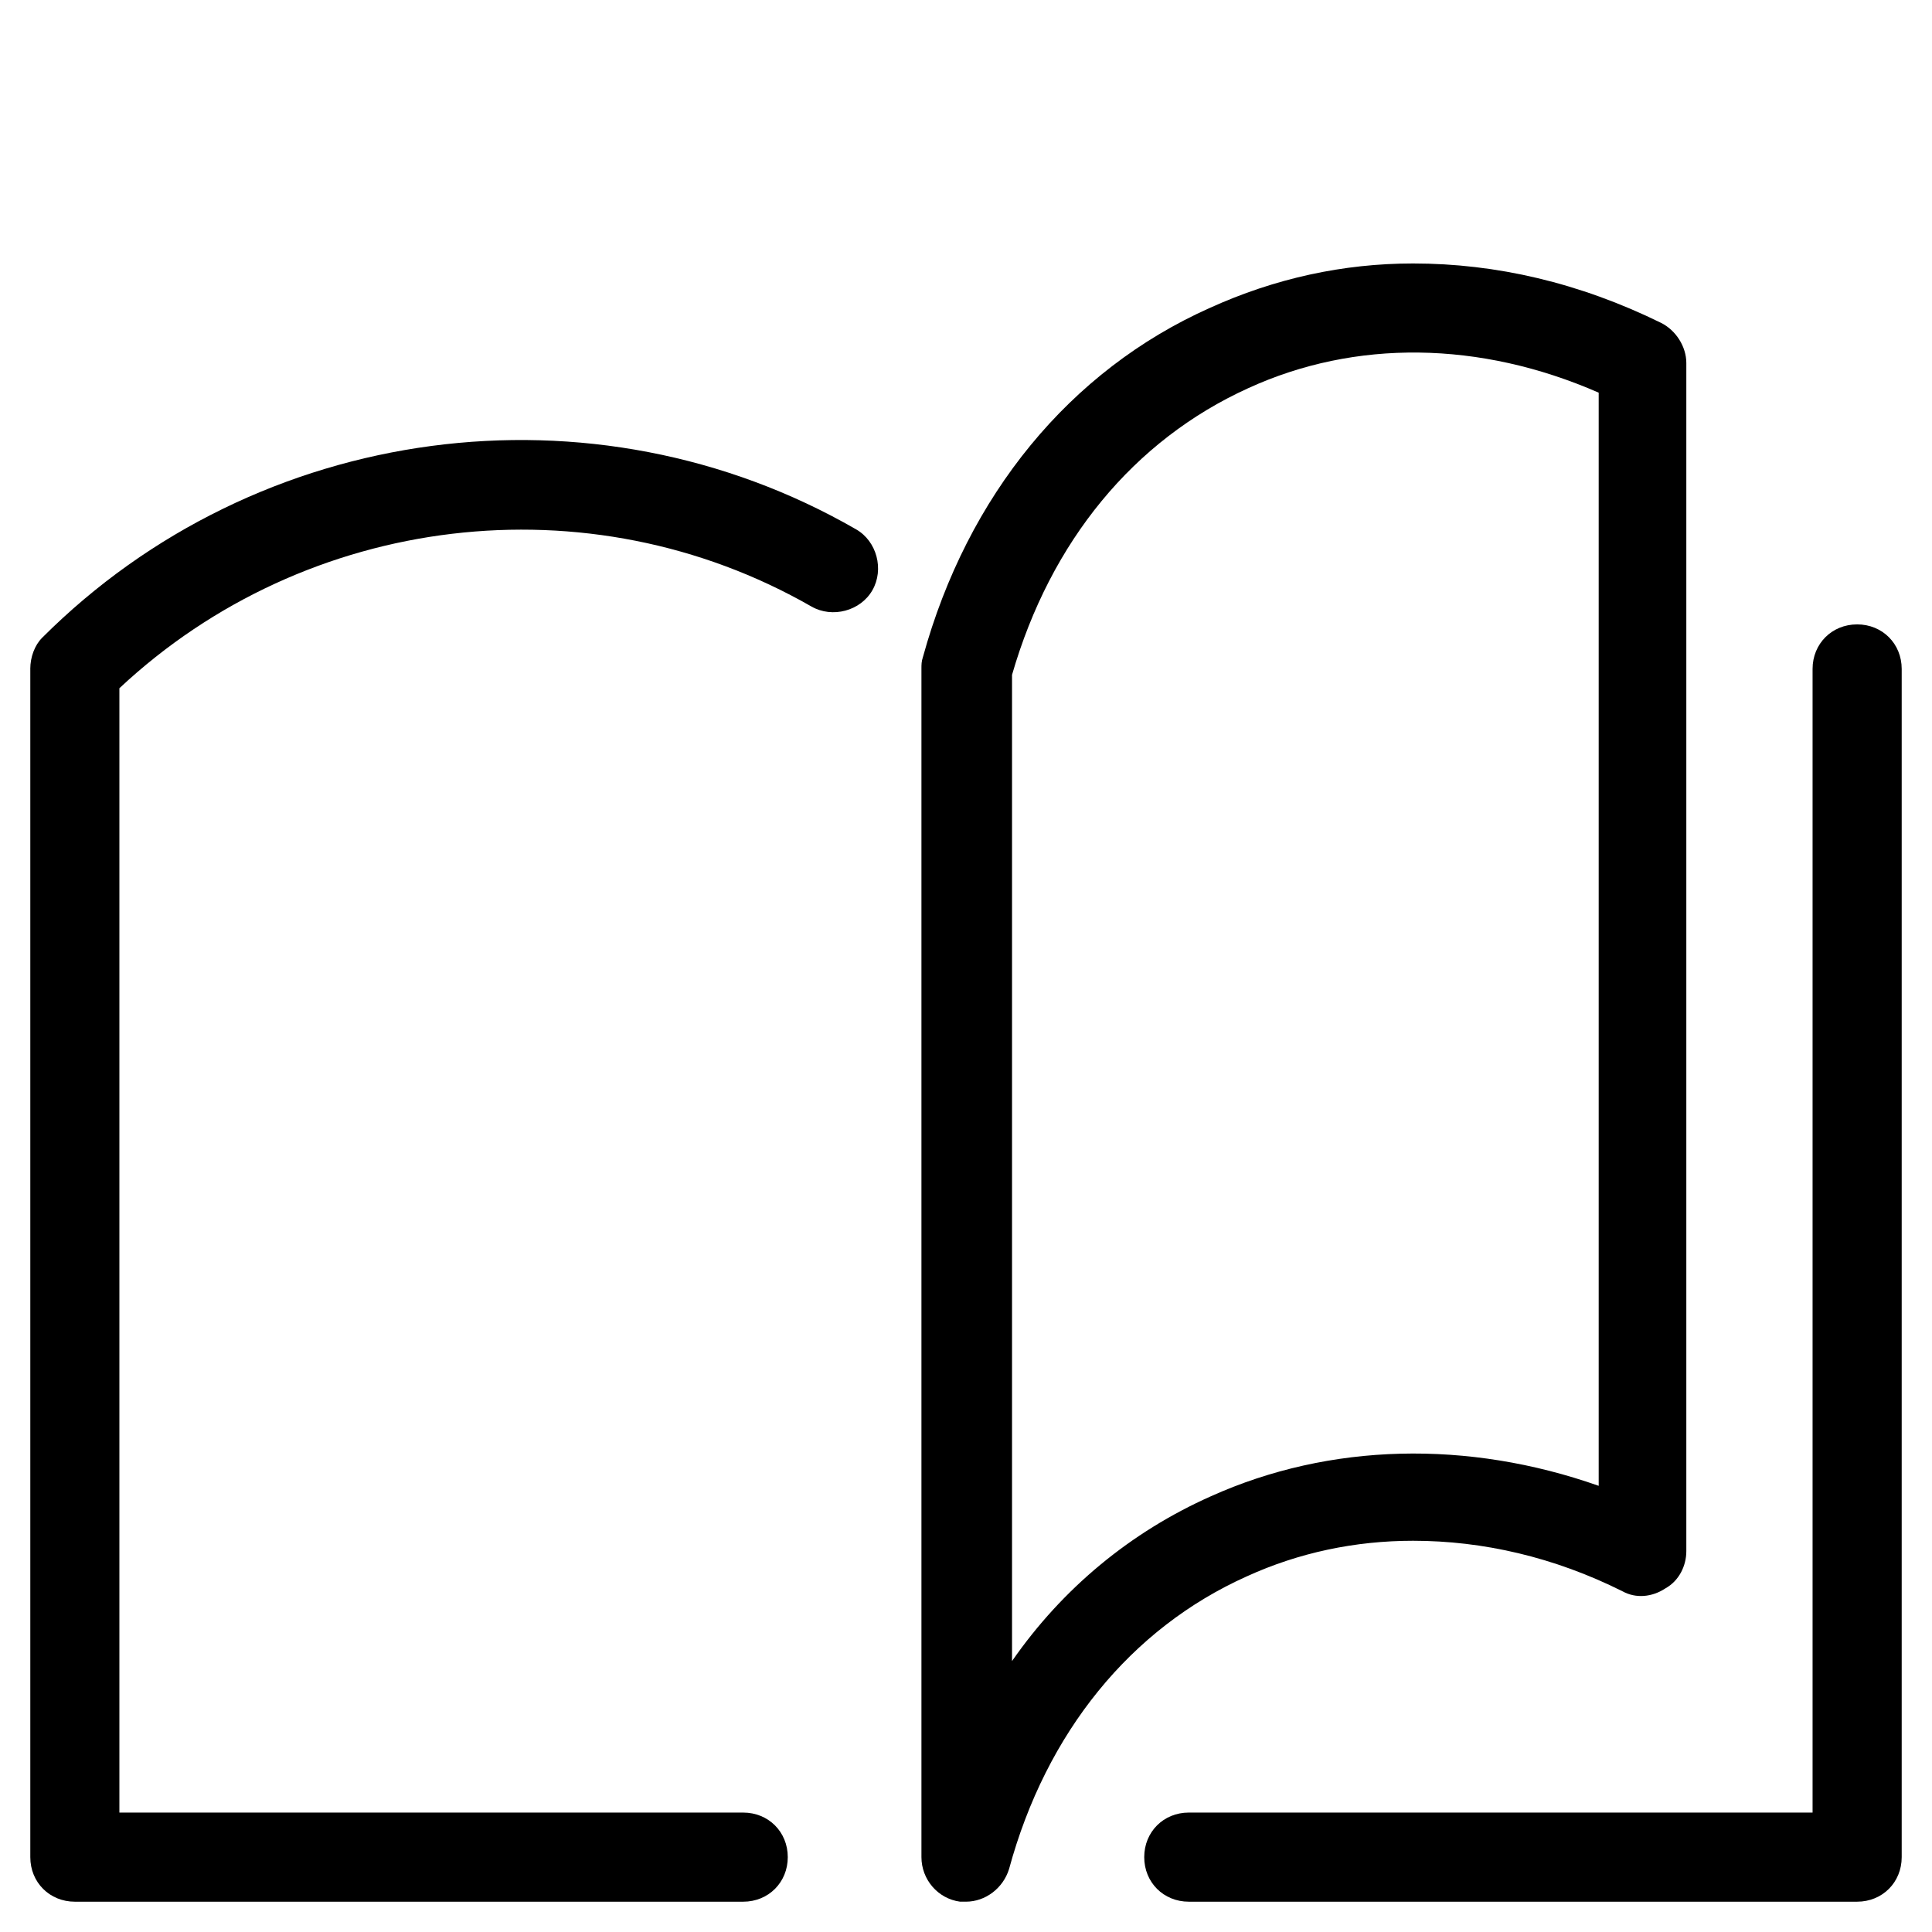 <?xml version="1.0" encoding="UTF-8"?>
<!-- Uploaded to: SVG Repo, www.svgrepo.com, Generator: SVG Repo Mixer Tools -->
<svg fill="#000000" width="800px" height="800px" version="1.1" viewBox="144 144 512 512" xmlns="http://www.w3.org/2000/svg">
 <g>
  <path d="m636.16 309.47c-6.691 0-11.809 5.117-11.809 11.809v303.07h-165.31c-6.691 0-11.809 5.117-11.809 11.809s5.117 11.809 11.809 11.809h177.12c6.691 0 11.809-5.117 11.809-11.809v-314.88c0-6.691-5.117-11.809-11.809-11.809z"/>
  <path d="m152.03 321.28v314.88c0 6.691 5.117 11.809 11.809 11.809h177.12c6.691 0 11.809-5.117 11.809-11.809s-5.117-11.809-11.809-11.809h-165.32v-297.96c49.594-46.445 124.38-55.496 183.42-21.648 5.512 3.148 12.988 1.18 16.137-4.328 3.148-5.512 1.18-12.988-4.328-16.137-69.668-40.148-158.62-28.34-215.7 28.734-1.965 1.965-3.144 5.113-3.144 8.262z"/>
  <path d="m464.55 225.63c-37 16.531-64.16 49.594-75.965 92.496-0.395 1.18-0.395 1.969-0.395 3.148v314.88c0 5.902 4.328 11.02 10.234 11.809h1.574c5.117 0 9.84-3.543 11.414-8.66 9.84-36.211 32.273-63.762 62.977-77.539 13.777-6.297 28.734-9.445 44.082-9.445 18.5 0 37.391 4.328 55.496 13.383 3.543 1.969 7.871 1.574 11.414-0.789 3.543-1.969 5.512-5.902 5.512-9.84v-314.88c0-4.328-2.754-8.66-6.691-10.629-21.648-10.629-43.691-15.742-65.73-15.742-18.5 0-36.605 3.938-53.922 11.809zm103.12 22.438v289.69c-34.637-12.203-71.242-11.414-102.73 2.754-21.254 9.445-39.359 24.402-52.742 43.691v-261.36c10.234-35.426 32.273-62.188 62.582-75.965 28.34-12.988 61.402-12.594 92.891 1.184z"/>
 </g>
</svg>